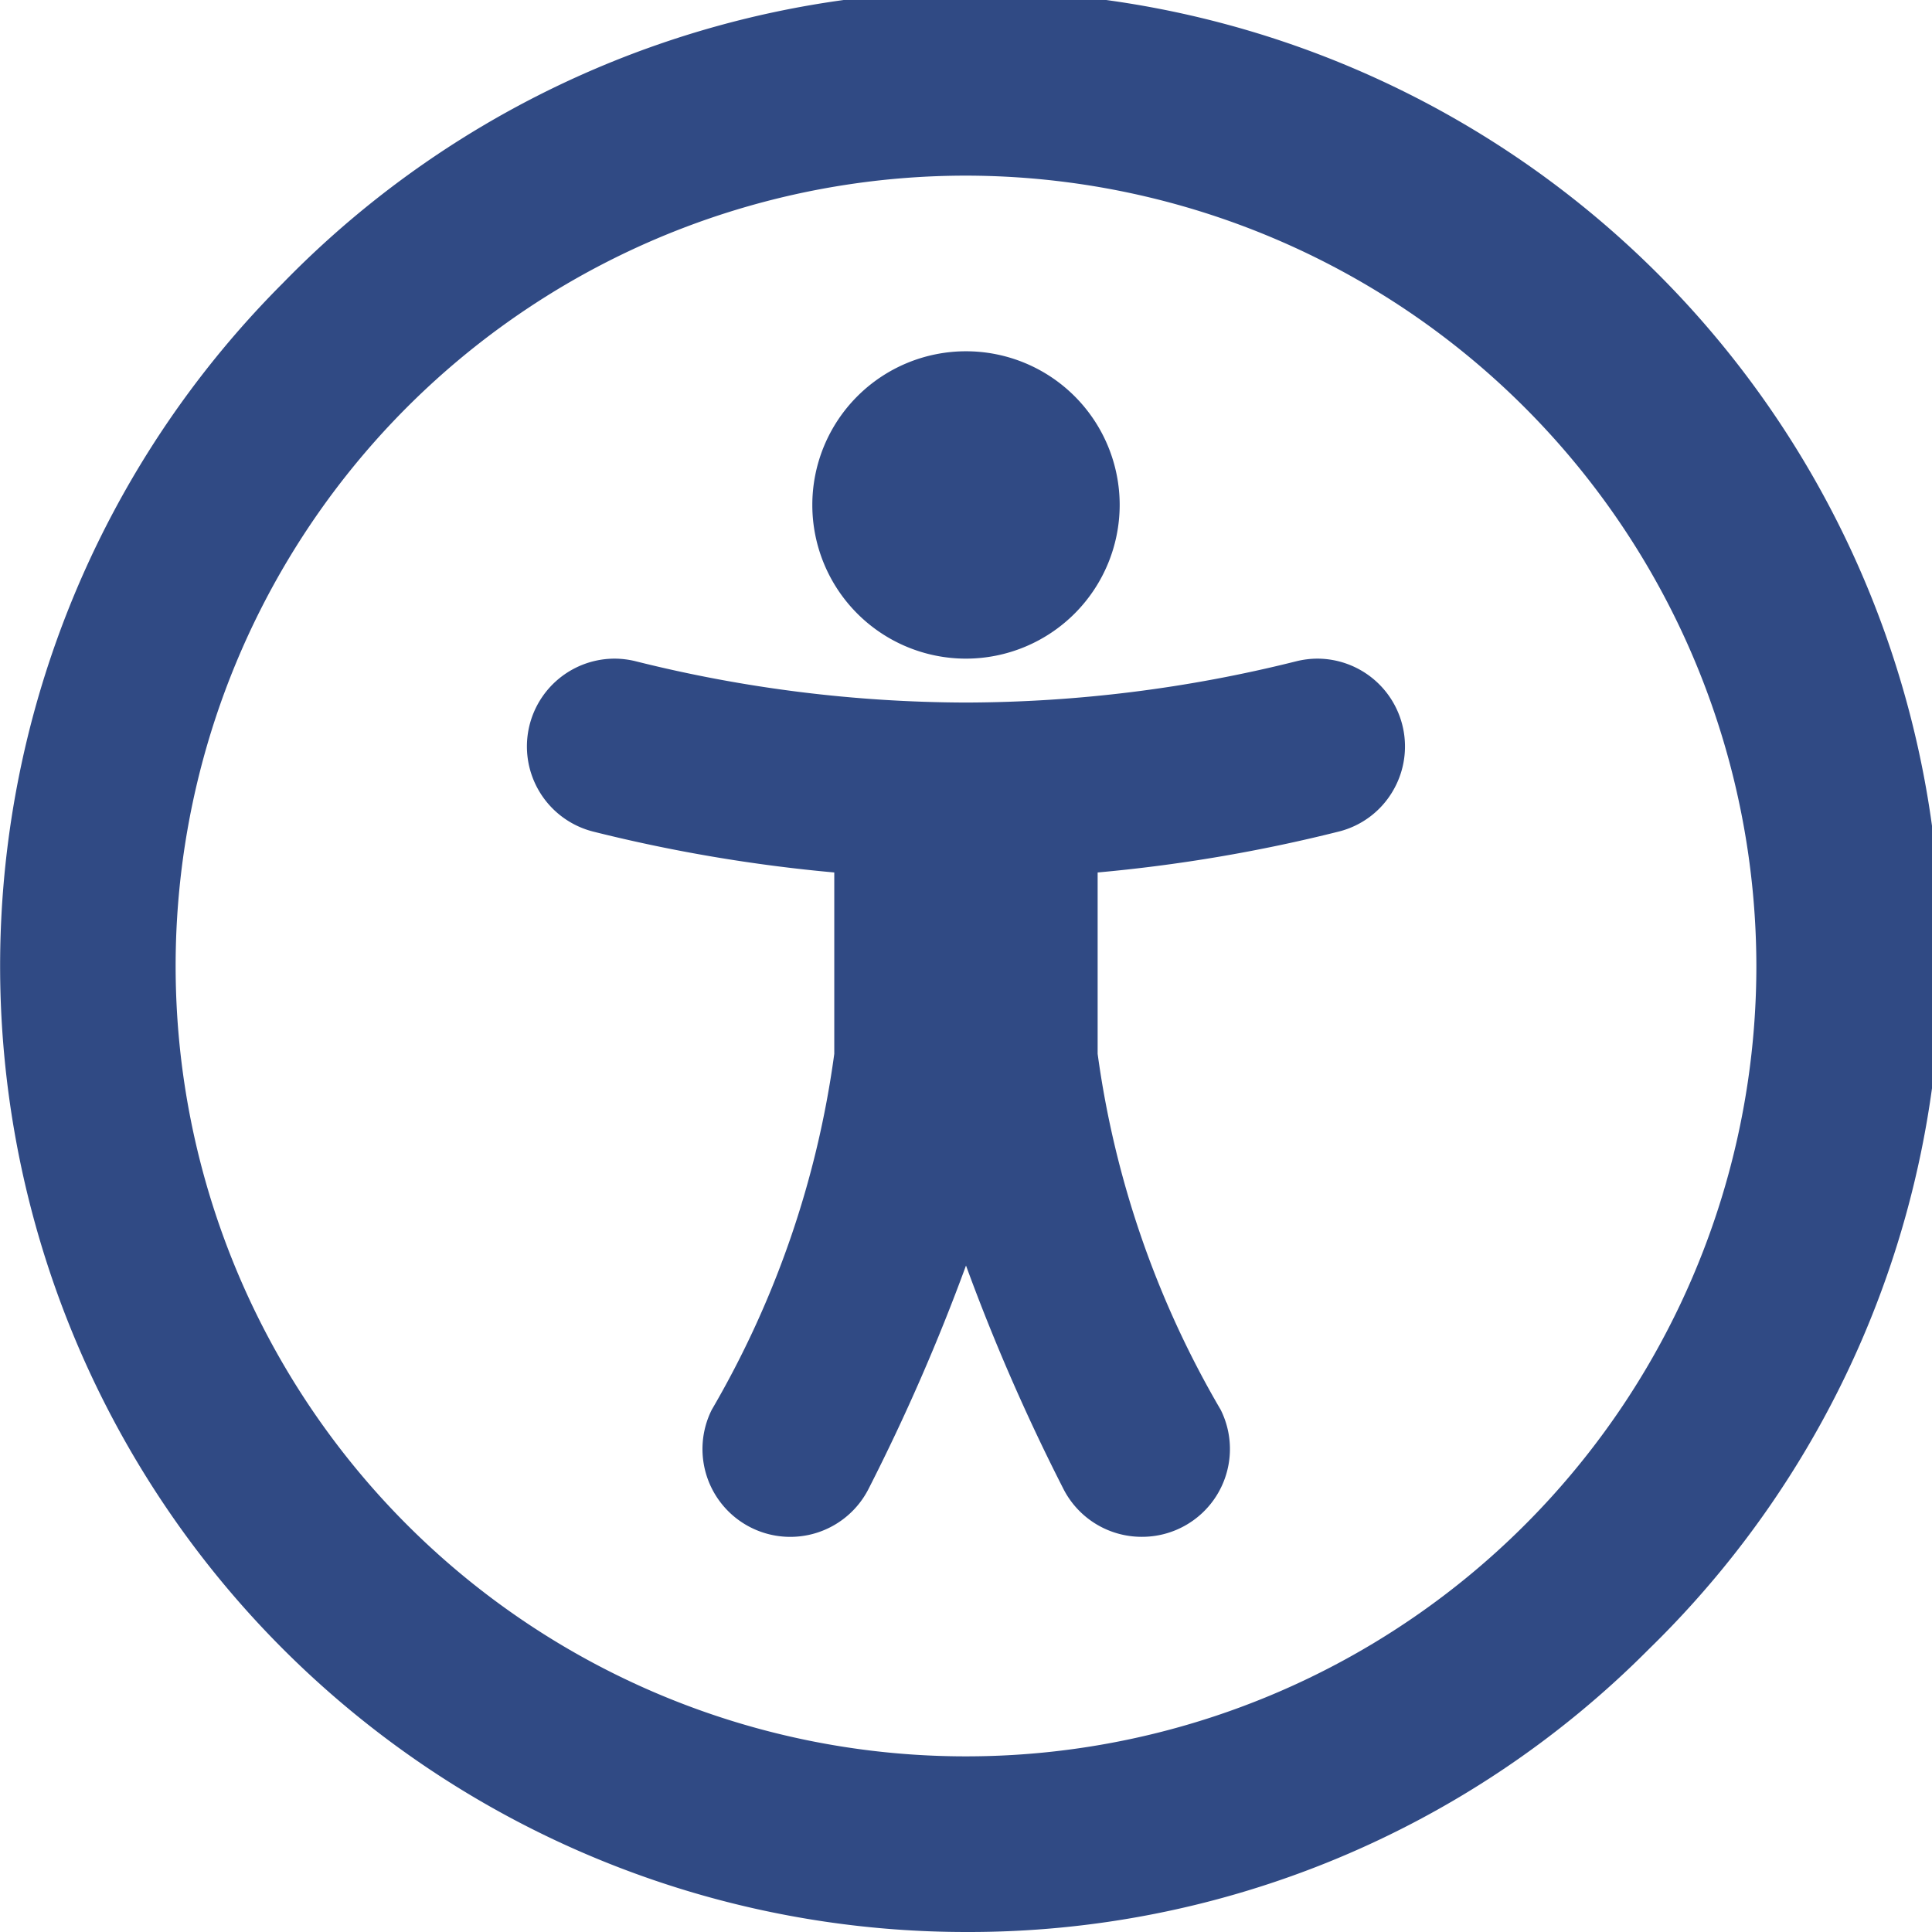 <svg xmlns="http://www.w3.org/2000/svg" width="22" height="22" viewBox="0 0 22 22"><path data-name="Fill 1" d="M11 22A11 11 0 0 1 3.222 3.223a11 11 0 1 1 15.555 15.555A10.917 10.917 0 0 1 11 22zm0-20a9 9 0 1 0 9 9 9.01 9.01 0 0 0-9-9zm2 15.5a1 1 0 0 1-.895-.554A22.875 22.875 0 0 1 11 14.411a23.123 23.123 0 0 1-1.106 2.536 1 1 0 0 1-1.342.448 1 1 0 0 1-.447-1.342A10.95 10.95 0 0 0 9.5 12V9.935a17.936 17.936 0 0 1-2.743-.465A1 1 0 0 1 7 7.5a1.015 1.015 0 0 1 .243.031A15.623 15.623 0 0 0 11 8a15.612 15.612 0 0 0 3.757-.469A1.019 1.019 0 0 1 15 7.5a1 1 0 0 1 .856 1.515.991.991 0 0 1-.615.455 17.825 17.825 0 0 1-2.742.465V12a10.94 10.94 0 0 0 1.401 4.053A1 1 0 0 1 13 17.5zm-2-10a1.75 1.75 0 1 1 1.75-1.75A1.752 1.752 0 0 1 11 7.5z" fill="#304a84"/></svg>